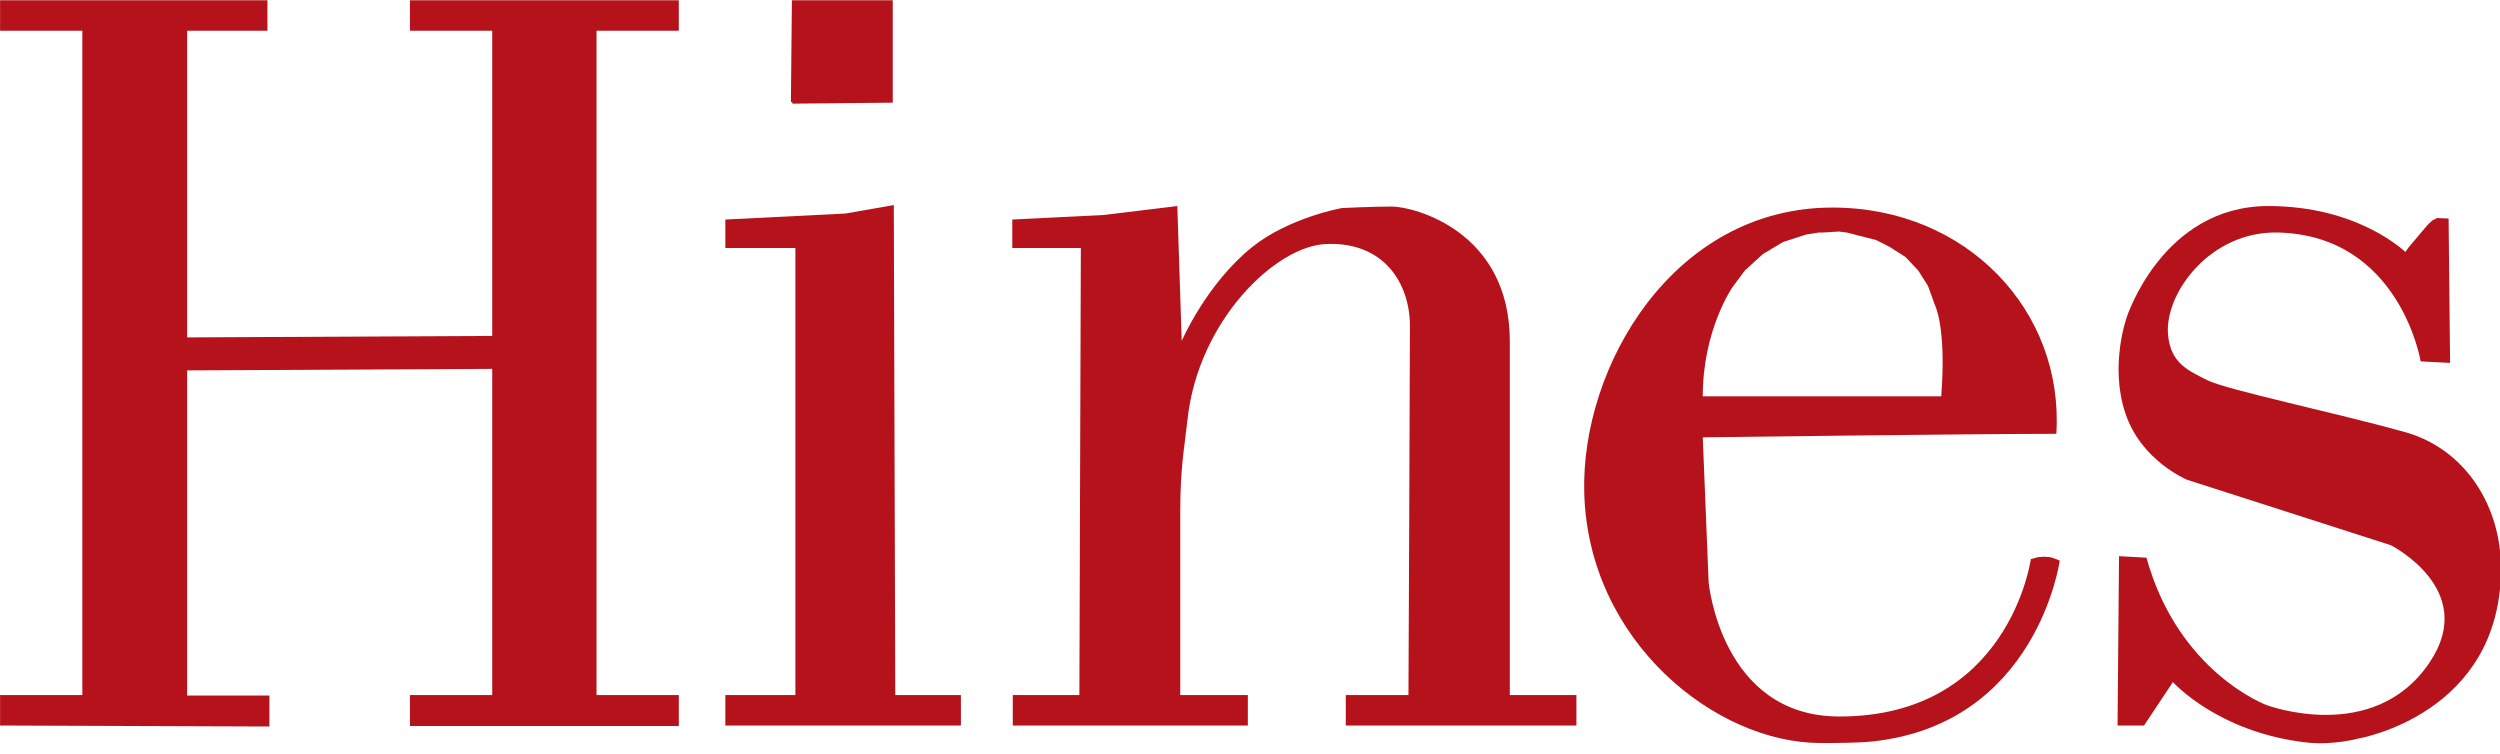 <?xml version="1.0" encoding="UTF-8"?> <svg xmlns="http://www.w3.org/2000/svg" width="136" height="41" viewBox="0 0 136 41" fill="none"><g clip-path="url(#clip0_54_13161)"><path fill-rule="evenodd" clip-rule="evenodd" d="M48.566 0.014H43.079L43.025 5.557H43.105V5.639L48.566 5.585V0.014Z" fill="#B5121B"></path><path fill-rule="evenodd" clip-rule="evenodd" d="M0.004 1.672H4.479V37.81H0.004V39.468L14.656 39.522V37.837H10.18V20.149L26.777 20.067V37.81H22.301V39.495H36.927V37.81H32.451V1.672H36.927V0.015H22.301V1.672H26.777V18.274L10.18 18.355V1.672H14.549V0.015H0.004V1.672Z" fill="#B5121B"></path><path fill-rule="evenodd" clip-rule="evenodd" d="M39.459 11.943V13.492H43.269V37.81H39.459V39.468H52.273V37.81H48.703L48.623 11.155L45.986 11.617L39.459 11.943Z" fill="#B5121B"></path><path fill-rule="evenodd" clip-rule="evenodd" d="M111.864 30.419L111.544 30.311L111.198 30.284L110.851 30.311L110.478 30.419C110.478 30.419 109.306 38.978 100.062 38.978C93.615 38.978 92.949 31.669 92.949 31.669L92.63 23.79C92.63 23.79 107.441 23.599 111.864 23.599C112.29 16.915 106.988 11.291 99.689 11.291C91.031 11.291 85.996 19.931 86.183 26.806C86.396 34.903 93.349 40.419 99.023 40.419C99.929 40.419 100.994 40.419 101.847 40.337C110.825 39.386 112.05 30.501 112.05 30.501L111.864 30.419ZM94.255 15.611L94.921 14.714L95.906 13.818L96.999 13.165L98.251 12.758L98.943 12.649H99.183L100.035 12.595L100.462 12.649L102.06 13.057L102.806 13.437L103.658 13.981L104.351 14.714L104.884 15.557L105.257 16.589C105.257 16.589 105.896 17.785 105.603 21.562C105.177 21.562 93.722 21.562 92.63 21.562C92.63 17.921 94.255 15.611 94.255 15.611Z" fill="#B5121B"></path><path fill-rule="evenodd" clip-rule="evenodd" d="M123.4 11.209C117.646 11.209 115.701 17.241 115.701 17.241C115.701 17.241 114.742 19.877 115.622 22.485C116.474 25.067 118.978 26.099 118.978 26.099L130.06 29.659C130.06 29.659 134.856 32.077 132.165 36.044C129.128 40.554 123.294 38.354 123.294 38.354C123.294 38.354 118.499 36.587 116.767 30.338C116.367 30.311 115.275 30.256 115.275 30.256L115.195 39.468H116.634L118.206 37.104C118.206 37.104 120.656 39.848 125.478 40.392C126.943 40.554 128.302 40.174 128.302 40.174C128.302 40.174 136.054 38.87 136.054 30.909C136.054 27.594 134.163 24.415 130.78 23.491C127.183 22.485 121.136 21.208 120.097 20.692C119.005 20.149 118.072 19.741 117.939 18.192C117.753 15.937 120.257 12.541 123.96 12.649C130.566 12.839 131.685 19.66 131.685 19.66L133.284 19.741L133.204 11.889L132.564 11.861L132.485 11.916L132.351 11.97L132.165 12.133L132.032 12.269L131.046 13.437L130.886 13.655L130.86 13.709C130.78 13.655 128.275 11.209 123.4 11.209Z" fill="#B5121B"></path><path fill-rule="evenodd" clip-rule="evenodd" d="M75.714 11.236C74.675 11.236 72.997 11.318 72.997 11.318C72.997 11.318 70.12 11.834 68.122 13.437C65.618 15.448 64.286 18.546 64.286 18.546L64.046 11.209L60.023 11.698L55.068 11.943V13.492H58.798L58.718 37.81H55.095V39.468H67.882V37.81H64.206C64.206 37.81 64.206 29.197 64.206 27.865C64.206 25.42 64.419 24.469 64.605 22.784C65.192 17.459 69.374 13.383 72.144 13.274C75.315 13.138 76.7 15.448 76.7 17.73C76.7 20.013 76.62 37.81 76.62 37.81H73.21V39.468H85.757V37.81H82.134C82.134 37.81 82.134 19.795 82.134 18.573C82.134 12.568 76.913 11.236 75.714 11.236Z" fill="#B5121B"></path></g><defs><clipPath id="clip0_54_13161"><rect width="135.996" height="40.431" fill="white" transform="translate(0.004 0.015)"></rect></clipPath></defs></svg> 